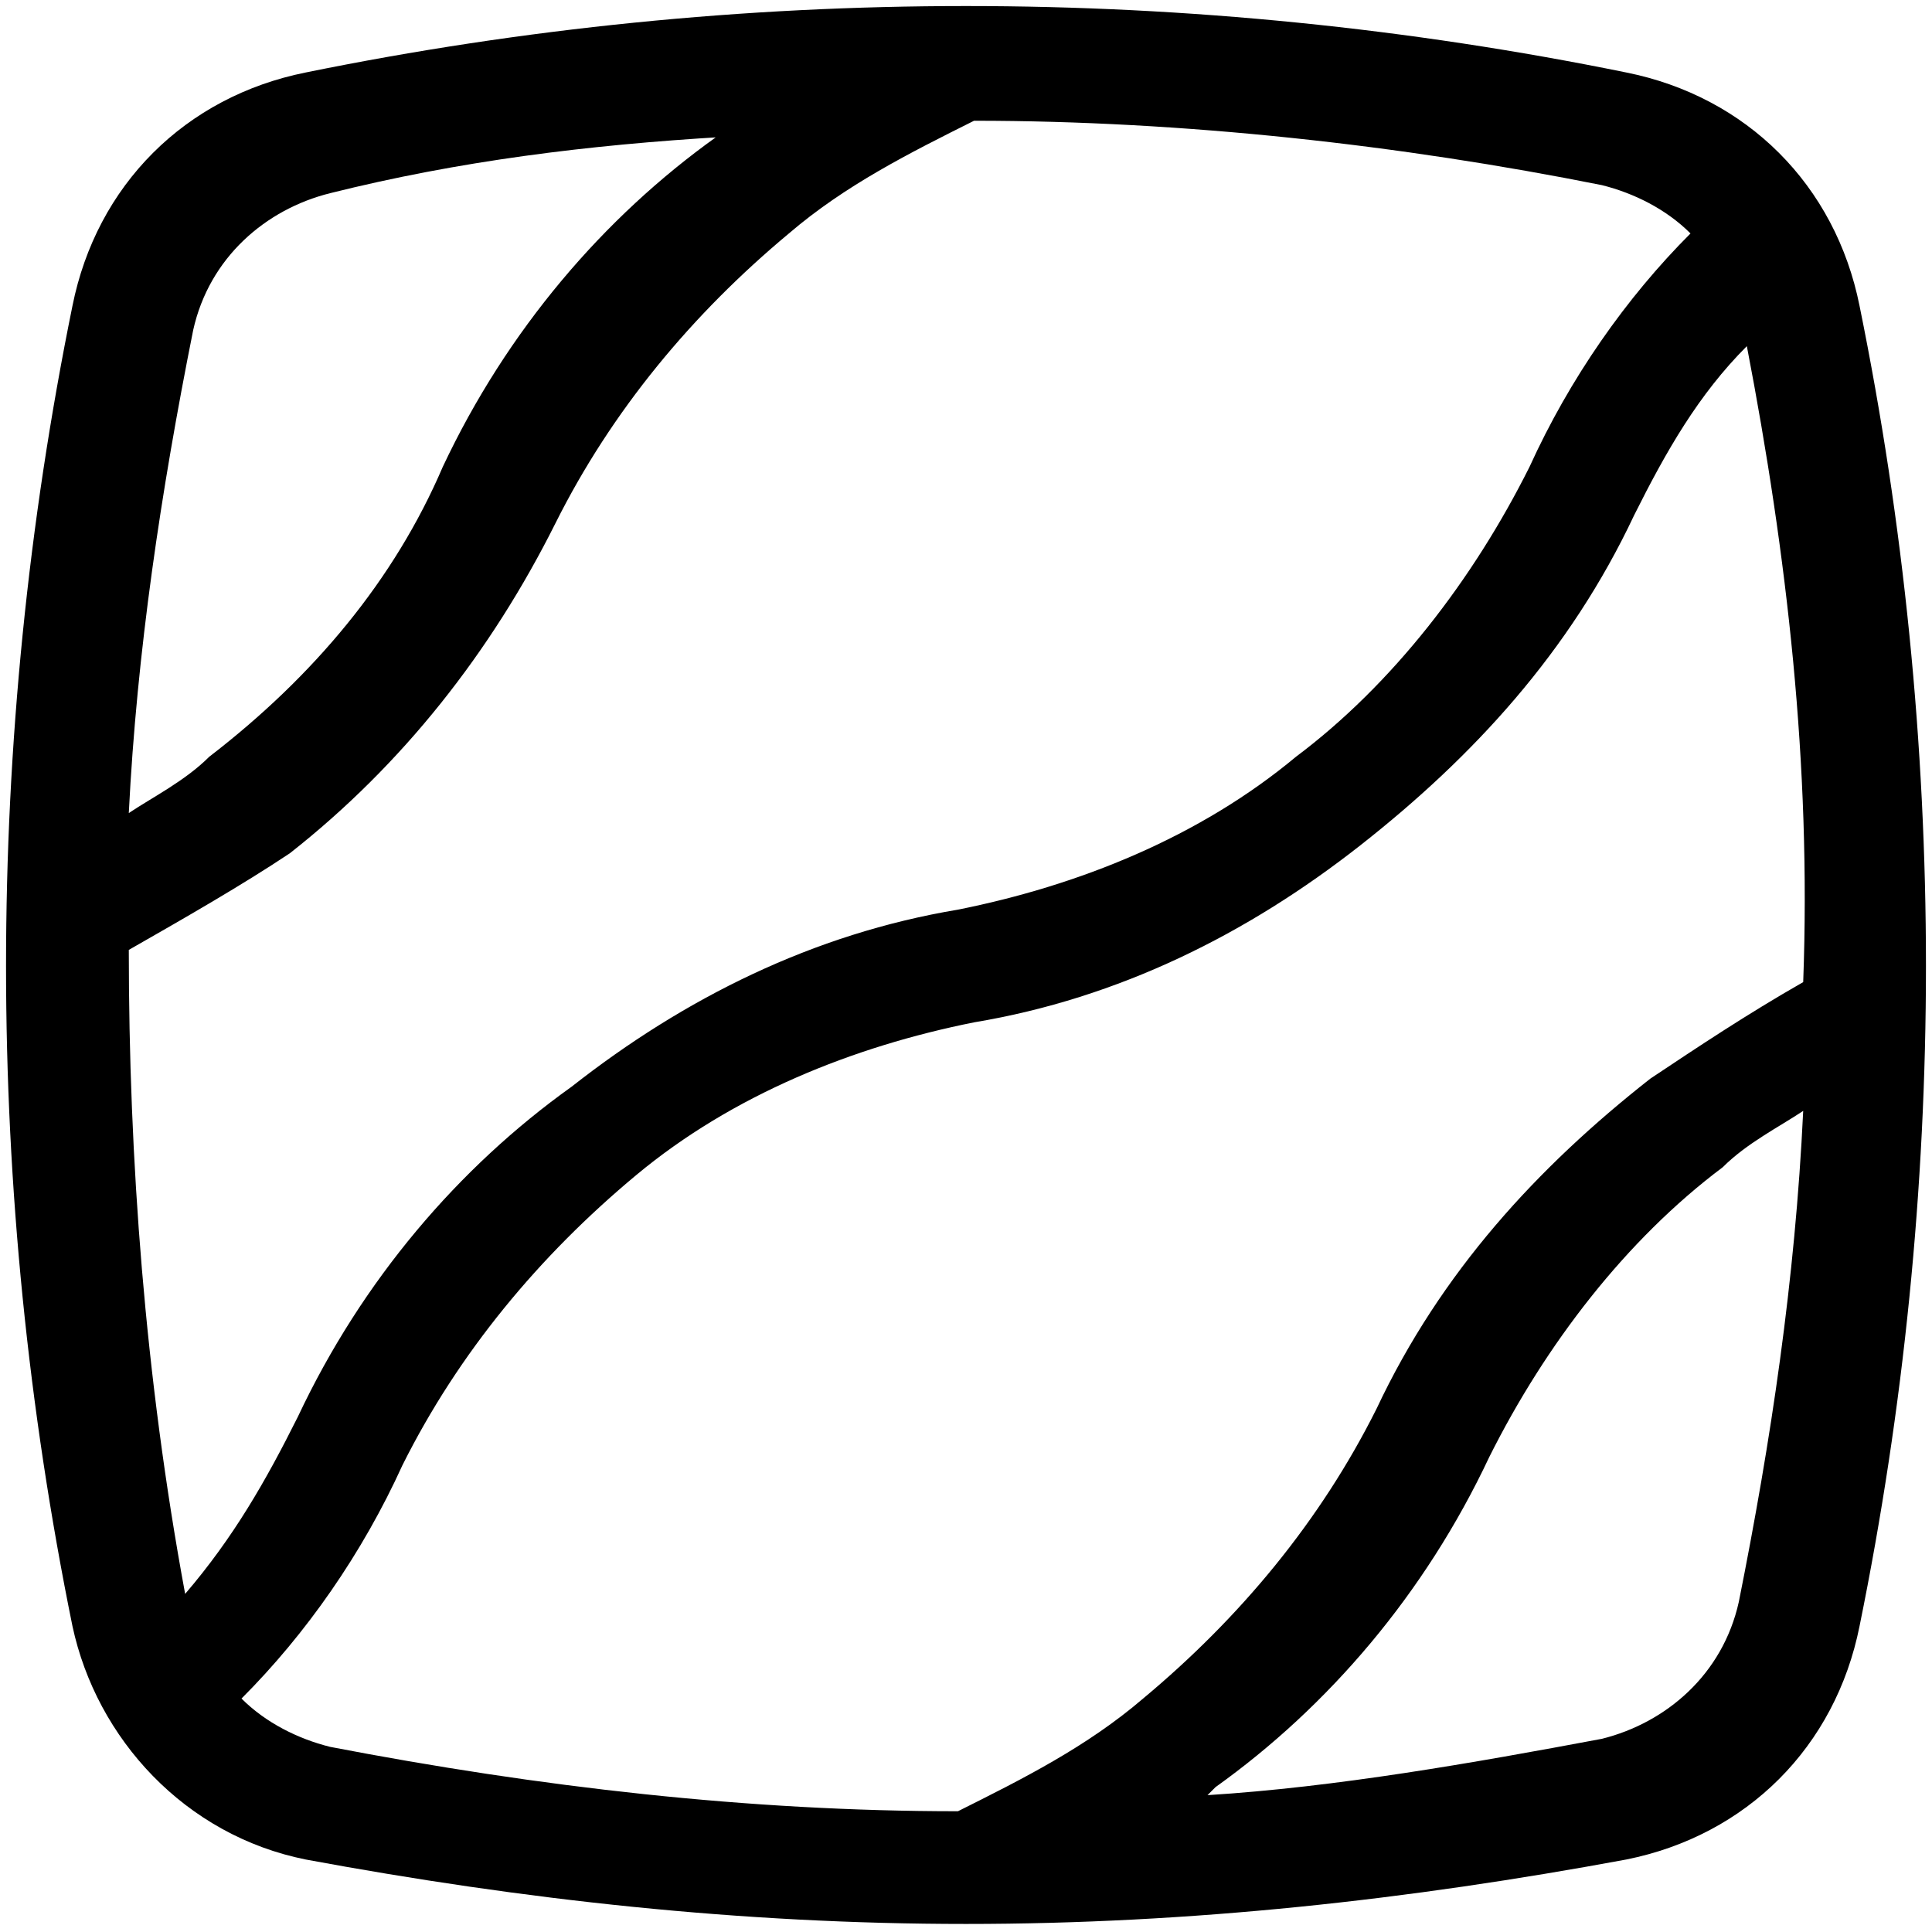 <?xml version="1.0" encoding="UTF-8"?> <svg xmlns="http://www.w3.org/2000/svg" xmlns:xlink="http://www.w3.org/1999/xlink" version="1.1" id="Capa_1" x="0px" y="0px" viewBox="0 0 24 24" style="enable-background:new 0 0 24 24;" xml:space="preserve"> <path d="M20.2,0.9c-5.4-1.1-11-1.1-16.4,0C2.3,1.2,1.2,2.3,0.9,3.8c-1.1,5.4-1.1,11,0,16.4c0.3,1.4,1.4,2.6,2.9,2.9 c2.7,0.5,5.4,0.8,8.2,0.8c2.8,0,5.5-0.3,8.2-0.8c1.5-0.3,2.6-1.4,2.9-2.9c1.1-5.4,1.1-11,0-16.4C22.8,2.3,21.7,1.2,20.2,0.9z M2.4,4.1c0.2-0.9,0.9-1.5,1.7-1.7C5.7,2,7.3,1.8,9,1.7L8.9,1.7c-1.4,1-2.6,2.4-3.4,4.1C4.9,7.2,3.9,8.4,2.6,9.4 c-0.3,0.3-0.7,0.5-1,0.7C1.7,8.1,2,6.1,2.4,4.1z M1.6,11.8c0.7-0.4,1.4-0.8,2-1.2C5,9.5,6.1,8.1,6.9,6.5c0.7-1.4,1.7-2.6,2.9-3.6 c0.7-0.6,1.5-1,2.3-1.4c2.6,0,5.3,0.3,7.8,0.8c0.4,0.1,0.8,0.3,1.1,0.6c-0.8,0.8-1.5,1.8-2,2.9c-0.7,1.4-1.7,2.7-2.9,3.6 c-1.2,1-2.7,1.6-4.2,1.9c-1.8,0.3-3.4,1.1-4.8,2.2c-1.4,1-2.6,2.4-3.4,4.1c-0.4,0.8-0.8,1.5-1.4,2.2C1.8,17.1,1.6,14.4,1.6,11.8z M21.6,19.9c-0.2,0.9-0.9,1.5-1.7,1.7c-1.6,0.3-3.3,0.6-4.9,0.7l0.1-0.1c1.4-1,2.6-2.4,3.4-4.1c0.7-1.4,1.7-2.7,2.9-3.6 c0.3-0.3,0.7-0.5,1-0.7C22.3,15.9,22,17.9,21.6,19.9z M20.5,13.4c-1.4,1.1-2.6,2.4-3.4,4.1c-0.7,1.4-1.7,2.6-2.9,3.6 c-0.7,0.6-1.5,1-2.3,1.4c-2.6,0-5.2-0.3-7.8-0.8c-0.4-0.1-0.8-0.3-1.1-0.6c0.8-0.8,1.5-1.8,2-2.9c0.7-1.4,1.7-2.6,2.9-3.6 c1.2-1,2.7-1.6,4.2-1.9c1.8-0.3,3.4-1.1,4.8-2.2c1.4-1.1,2.6-2.4,3.4-4.1c0.4-0.8,0.8-1.5,1.4-2.1c0.5,2.6,0.8,5.2,0.7,7.9 C21.7,12.6,21.1,13,20.5,13.4z"></path> </svg> 